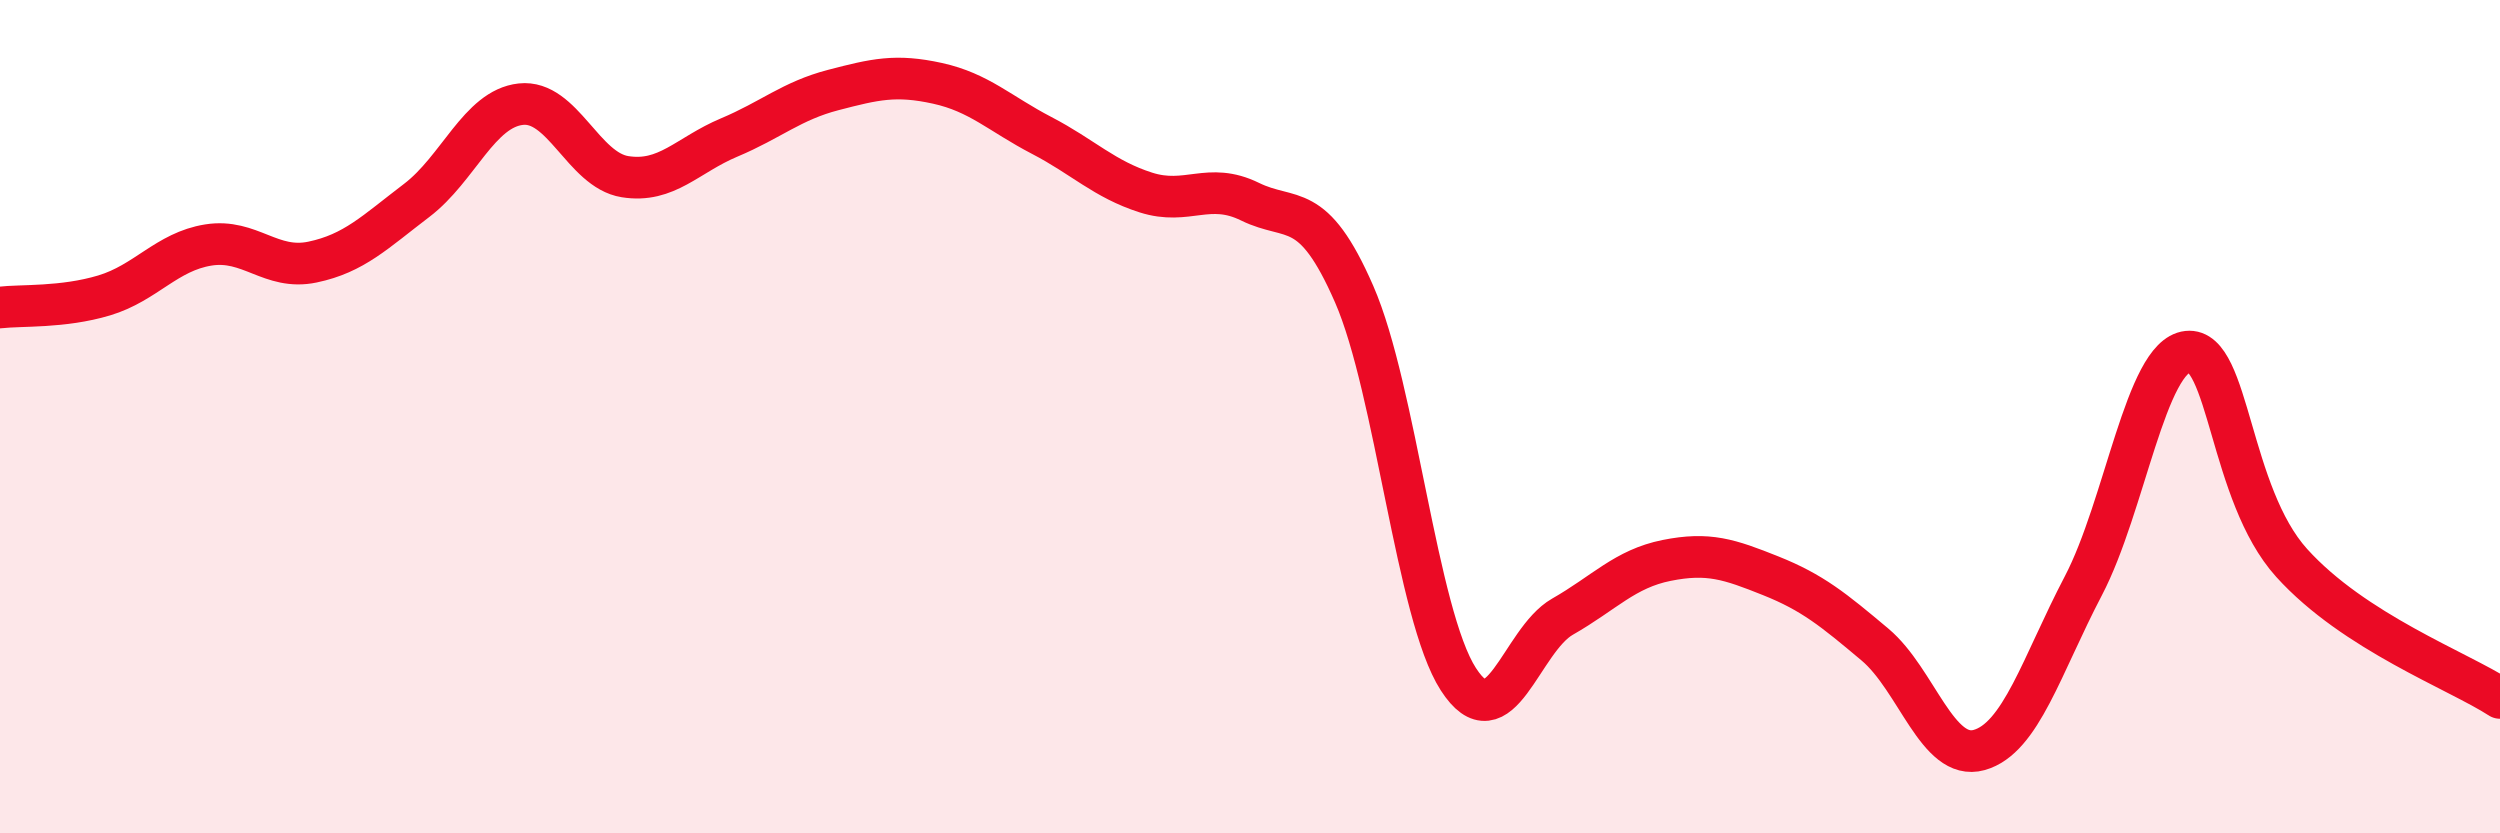 
    <svg width="60" height="20" viewBox="0 0 60 20" xmlns="http://www.w3.org/2000/svg">
      <path
        d="M 0,7.38 C 0.5,7.32 1.5,7.39 2.5,7.09 C 3.5,6.79 4,6.04 5,5.88 C 6,5.72 6.5,6.5 7.5,6.29 C 8.5,6.08 9,5.57 10,4.81 C 11,4.05 11.5,2.61 12.5,2.5 C 13.5,2.39 14,4.08 15,4.24 C 16,4.4 16.5,3.72 17.5,3.3 C 18.5,2.88 19,2.42 20,2.16 C 21,1.9 21.5,1.78 22.5,2 C 23.5,2.22 24,2.73 25,3.25 C 26,3.77 26.5,4.3 27.5,4.62 C 28.5,4.94 29,4.35 30,4.84 C 31,5.33 31.5,4.77 32.5,7.06 C 33.5,9.35 34,14.75 35,16.3 C 36,17.85 36.5,15.37 37.5,14.8 C 38.5,14.23 39,13.65 40,13.45 C 41,13.25 41.5,13.42 42.5,13.82 C 43.5,14.22 44,14.63 45,15.47 C 46,16.31 46.5,18.28 47.5,18 C 48.5,17.72 49,15.97 50,14.06 C 51,12.15 51.5,8.55 52.5,8.44 C 53.5,8.33 53.5,11.85 55,13.51 C 56.5,15.17 59,16.1 60,16.75L60 20L0 20Z"
        fill="#EB0A25"
        opacity="0.1"
        stroke-linecap="round"
        stroke-linejoin="round"
      />
      <path
        d="M 0,7.38 C 0.5,7.32 1.5,7.39 2.5,7.09 C 3.5,6.79 4,6.04 5,5.88 C 6,5.72 6.5,6.5 7.5,6.29 C 8.5,6.08 9,5.57 10,4.81 C 11,4.05 11.5,2.61 12.5,2.5 C 13.5,2.39 14,4.08 15,4.24 C 16,4.4 16.5,3.72 17.5,3.3 C 18.5,2.88 19,2.42 20,2.16 C 21,1.9 21.5,1.78 22.5,2 C 23.5,2.22 24,2.73 25,3.25 C 26,3.77 26.5,4.3 27.5,4.62 C 28.5,4.94 29,4.35 30,4.84 C 31,5.33 31.5,4.77 32.5,7.06 C 33.5,9.35 34,14.75 35,16.3 C 36,17.85 36.5,15.37 37.5,14.8 C 38.5,14.23 39,13.65 40,13.45 C 41,13.25 41.5,13.42 42.5,13.82 C 43.5,14.22 44,14.63 45,15.47 C 46,16.31 46.5,18.28 47.5,18 C 48.5,17.72 49,15.97 50,14.06 C 51,12.15 51.5,8.55 52.5,8.44 C 53.5,8.33 53.5,11.85 55,13.51 C 56.5,15.17 59,16.1 60,16.75"
        stroke="#EB0A25"
        stroke-width="1"
        fill="none"
        stroke-linecap="round"
        stroke-linejoin="round"
      />
    </svg>
  